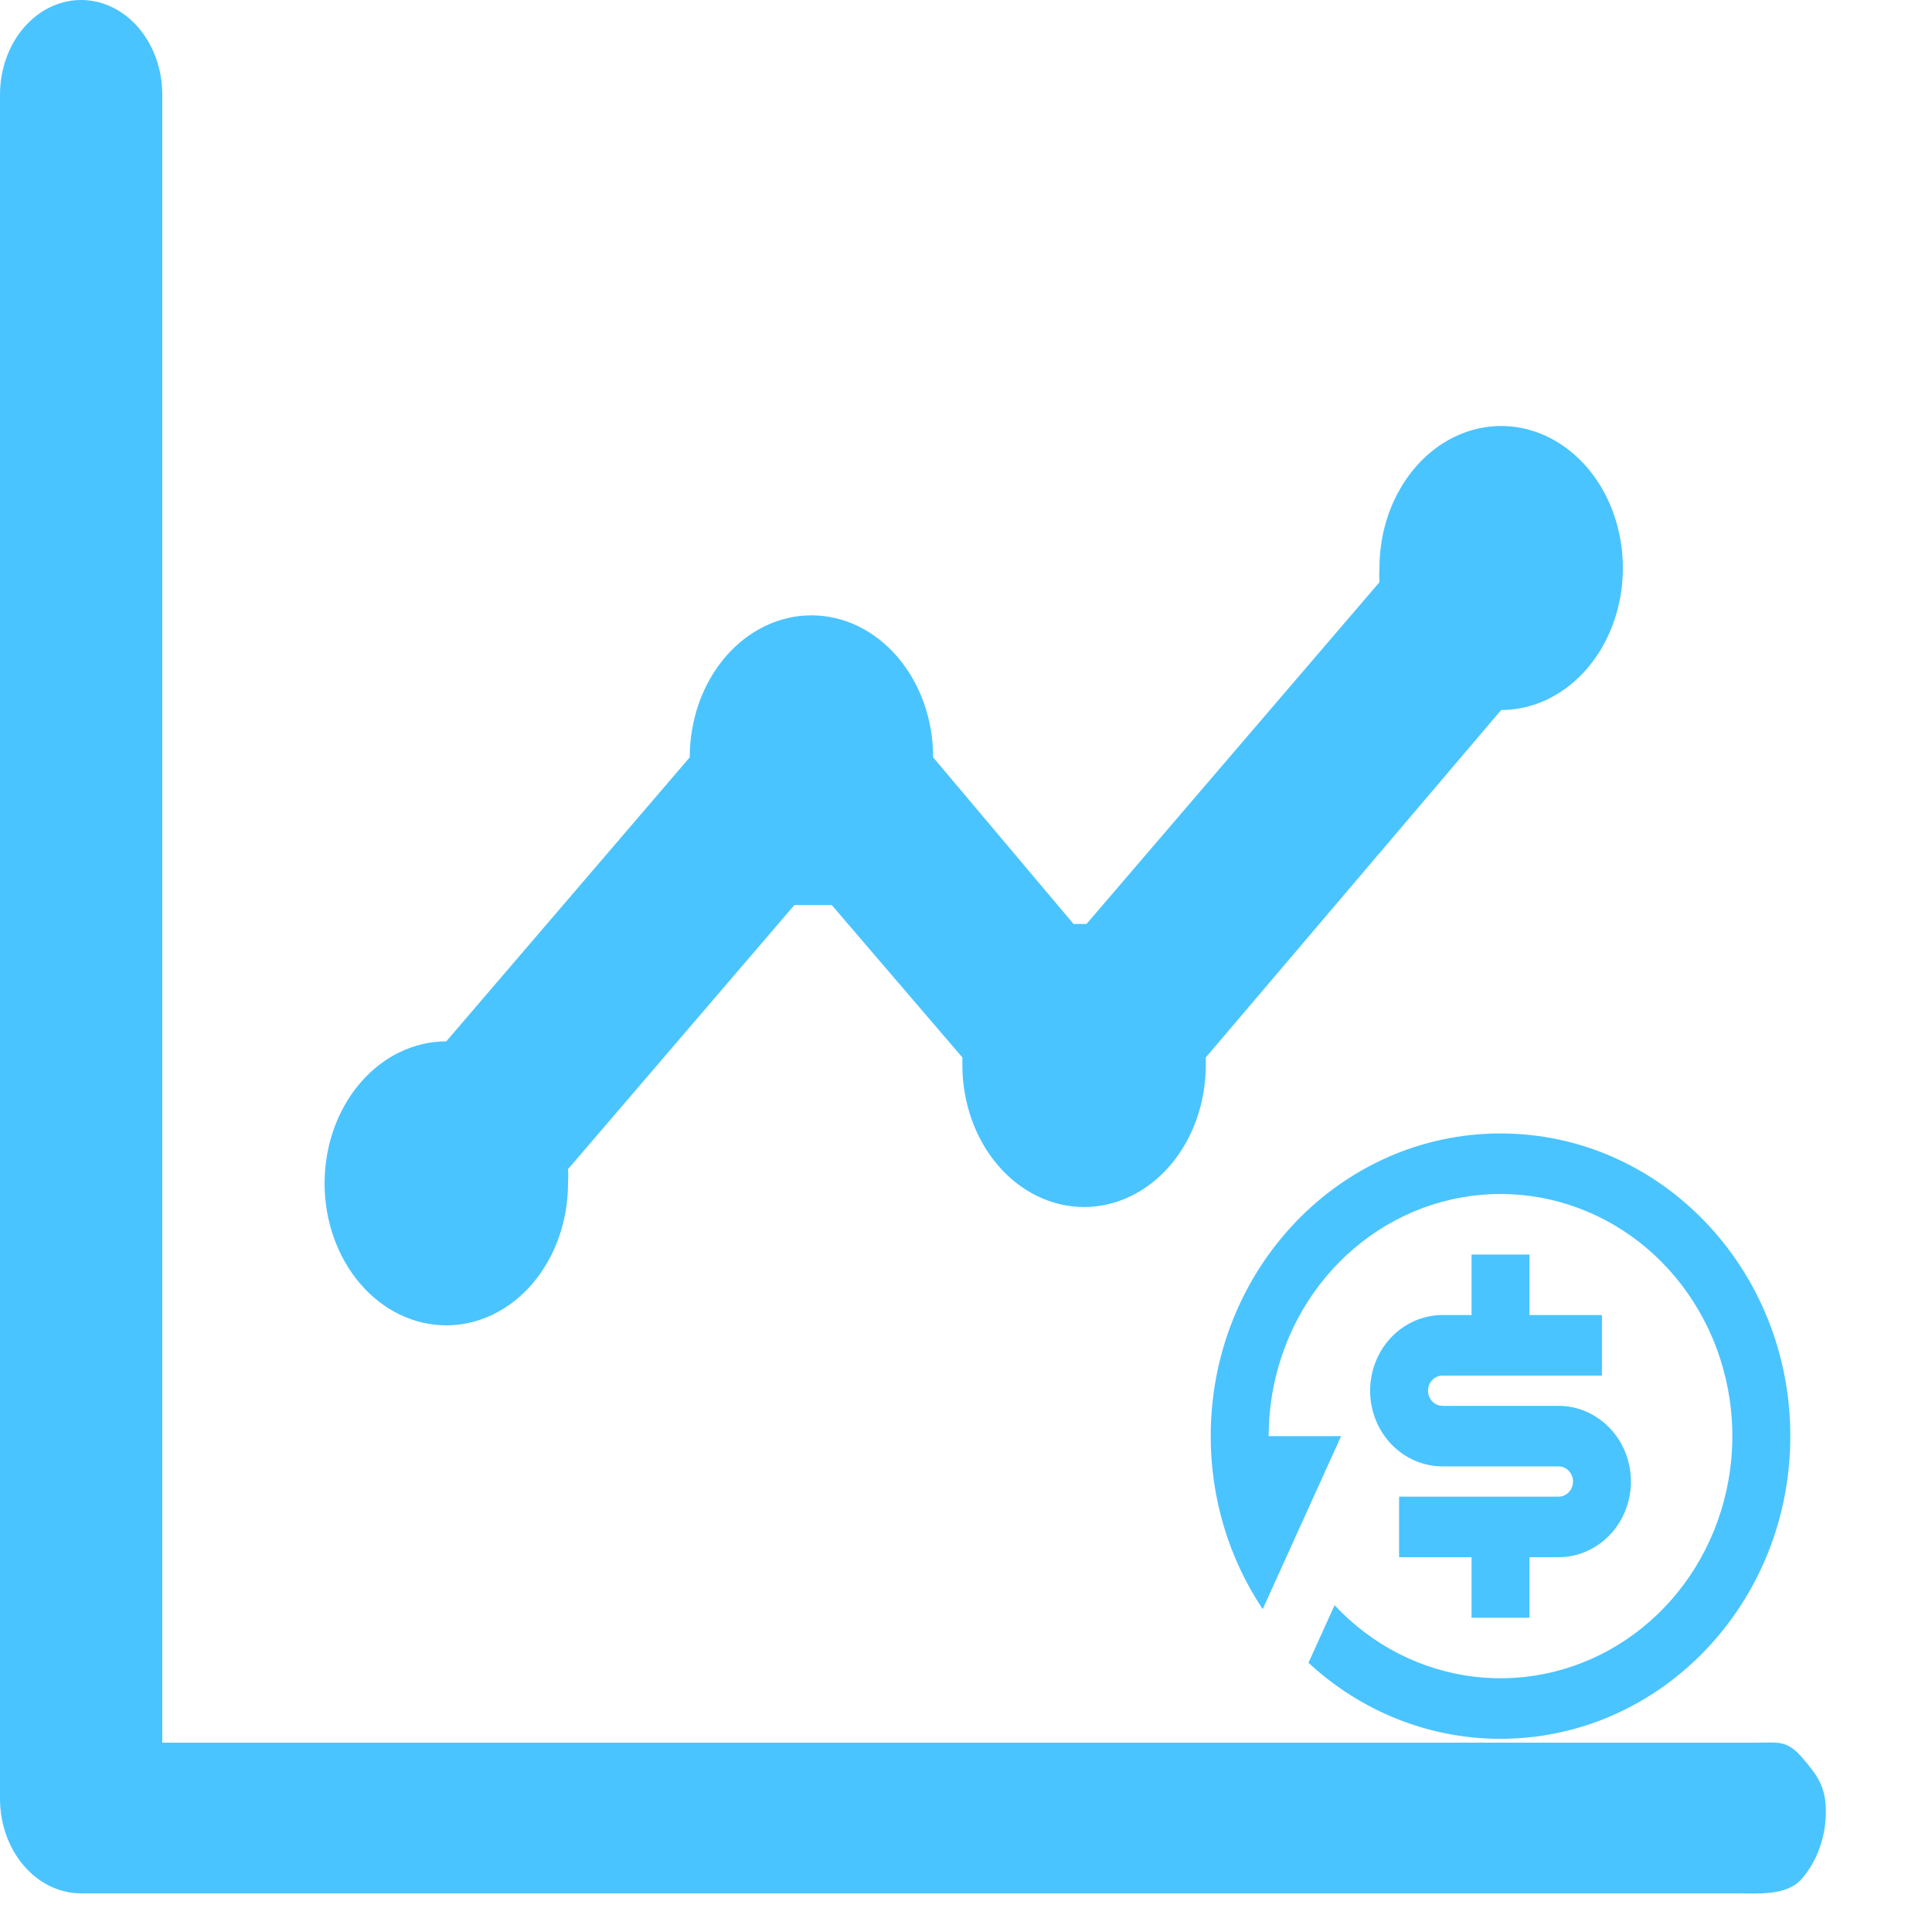 <svg xmlns="http://www.w3.org/2000/svg" width="150" height="150" viewBox="0 0 150 150" fill="none"><g clip-path="url(#clip0_113_10)"><g clip-path="url(#clip1_113_10)"><path d="M34.65 102.9C37.156 102.9 39.56 101.738 41.332 99.671C43.104 97.603 44.1 94.799 44.1 91.875C44.124 91.508 44.124 91.139 44.1 90.772L61.677 70.266H64.575L74.718 82.1V82.688C74.718 85.612 75.714 88.416 77.486 90.483C79.258 92.551 81.662 93.713 84.168 93.713C86.674 93.713 89.078 92.551 90.85 90.483C92.622 88.416 93.618 85.612 93.618 82.688V82.1L116.55 55.125C118.419 55.125 120.246 54.478 121.8 53.267C123.354 52.056 124.565 50.334 125.281 48.319C125.996 46.304 126.183 44.088 125.818 41.949C125.454 39.81 124.554 37.846 123.232 36.304C121.911 34.762 120.227 33.712 118.394 33.287C116.56 32.861 114.66 33.08 112.934 33.914C111.207 34.749 109.731 36.162 108.693 37.975C107.654 39.788 107.1 41.919 107.1 44.1C107.076 44.467 107.076 44.836 107.1 45.203L84.357 71.736H83.349L72.45 58.8C72.45 55.876 71.454 53.072 69.682 51.004C67.91 48.937 65.506 47.775 63 47.775C60.494 47.775 58.09 48.937 56.318 51.004C54.546 53.072 53.55 55.876 53.55 58.8L34.65 80.85C32.144 80.85 29.74 82.012 27.968 84.079C26.196 86.147 25.2 88.951 25.2 91.875C25.2 94.799 26.196 97.603 27.968 99.671C29.74 101.738 32.144 102.9 34.65 102.9ZM136.334 135.3H12.6V7.35C12.6 5.401 11.936 3.531 10.755 2.153C9.573 0.774 7.971 0 6.3 0C4.629 0 3.027 0.774 1.845 2.153C0.664 3.531 0 5.401 0 7.35V139.65C0 141.599 0.664 143.469 1.845 144.847C3.027 146.226 4.629 147 6.3 147H134.789C136.46 147 138.733 147.226 139.915 145.847C141.096 144.469 141.76 142.599 141.76 140.65C141.76 138.701 141.096 137.831 139.915 136.453C138.733 135.074 138.005 135.3 136.334 135.3Z" fill="#4AC4FF"></path><path d="M116.5 88C128.927 88 139 98.521 139 111.5C139 124.479 128.927 135 116.5 135C111.254 135.008 106.172 133.094 102.138 129.59L101.589 129.099L103.617 124.629C106.514 127.732 110.35 129.693 114.473 130.181C118.596 130.669 122.755 129.654 126.244 127.308C129.733 124.962 132.339 121.429 133.62 117.306C134.902 113.184 134.78 108.726 133.276 104.686C131.772 100.647 128.978 97.274 125.367 95.139C121.755 93.005 117.548 92.239 113.458 92.971C109.368 93.703 105.646 95.889 102.922 99.159C100.198 102.428 98.639 106.58 98.509 110.912L98.5 111.5H104.125L98.037 124.933C95.402 120.994 93.992 116.304 94 111.5C94 98.521 104.073 88 116.5 88ZM118.75 97.4V102.1H124.375V106.8H112C111.719 106.799 111.448 106.909 111.24 107.107C111.032 107.305 110.903 107.576 110.878 107.869C110.852 108.161 110.932 108.453 111.103 108.687C111.273 108.92 111.521 109.079 111.798 109.131L112 109.15H121C122.492 109.15 123.923 109.769 124.977 110.871C126.032 111.973 126.625 113.467 126.625 115.025C126.625 116.583 126.032 118.077 124.977 119.179C123.923 120.281 122.492 120.9 121 120.9H118.75V125.6H114.25V120.9H108.625V116.2H121C121.281 116.201 121.552 116.091 121.76 115.893C121.968 115.695 122.097 115.424 122.122 115.131C122.148 114.839 122.068 114.547 121.897 114.313C121.727 114.08 121.479 113.921 121.203 113.869L121 113.85H112C110.508 113.85 109.077 113.231 108.023 112.129C106.968 111.027 106.375 109.533 106.375 107.975C106.375 106.417 106.968 104.923 108.023 103.821C109.077 102.719 110.508 102.1 112 102.1H114.25V97.4H118.75Z" fill="#4AC4FF"></path></g></g><defs><clipPath id="clip0_113_10"><rect width="150" height="150" fill="white"></rect></clipPath><clipPath id="clip1_113_10"><rect width="150" height="150" fill="white"></rect></clipPath></defs></svg>